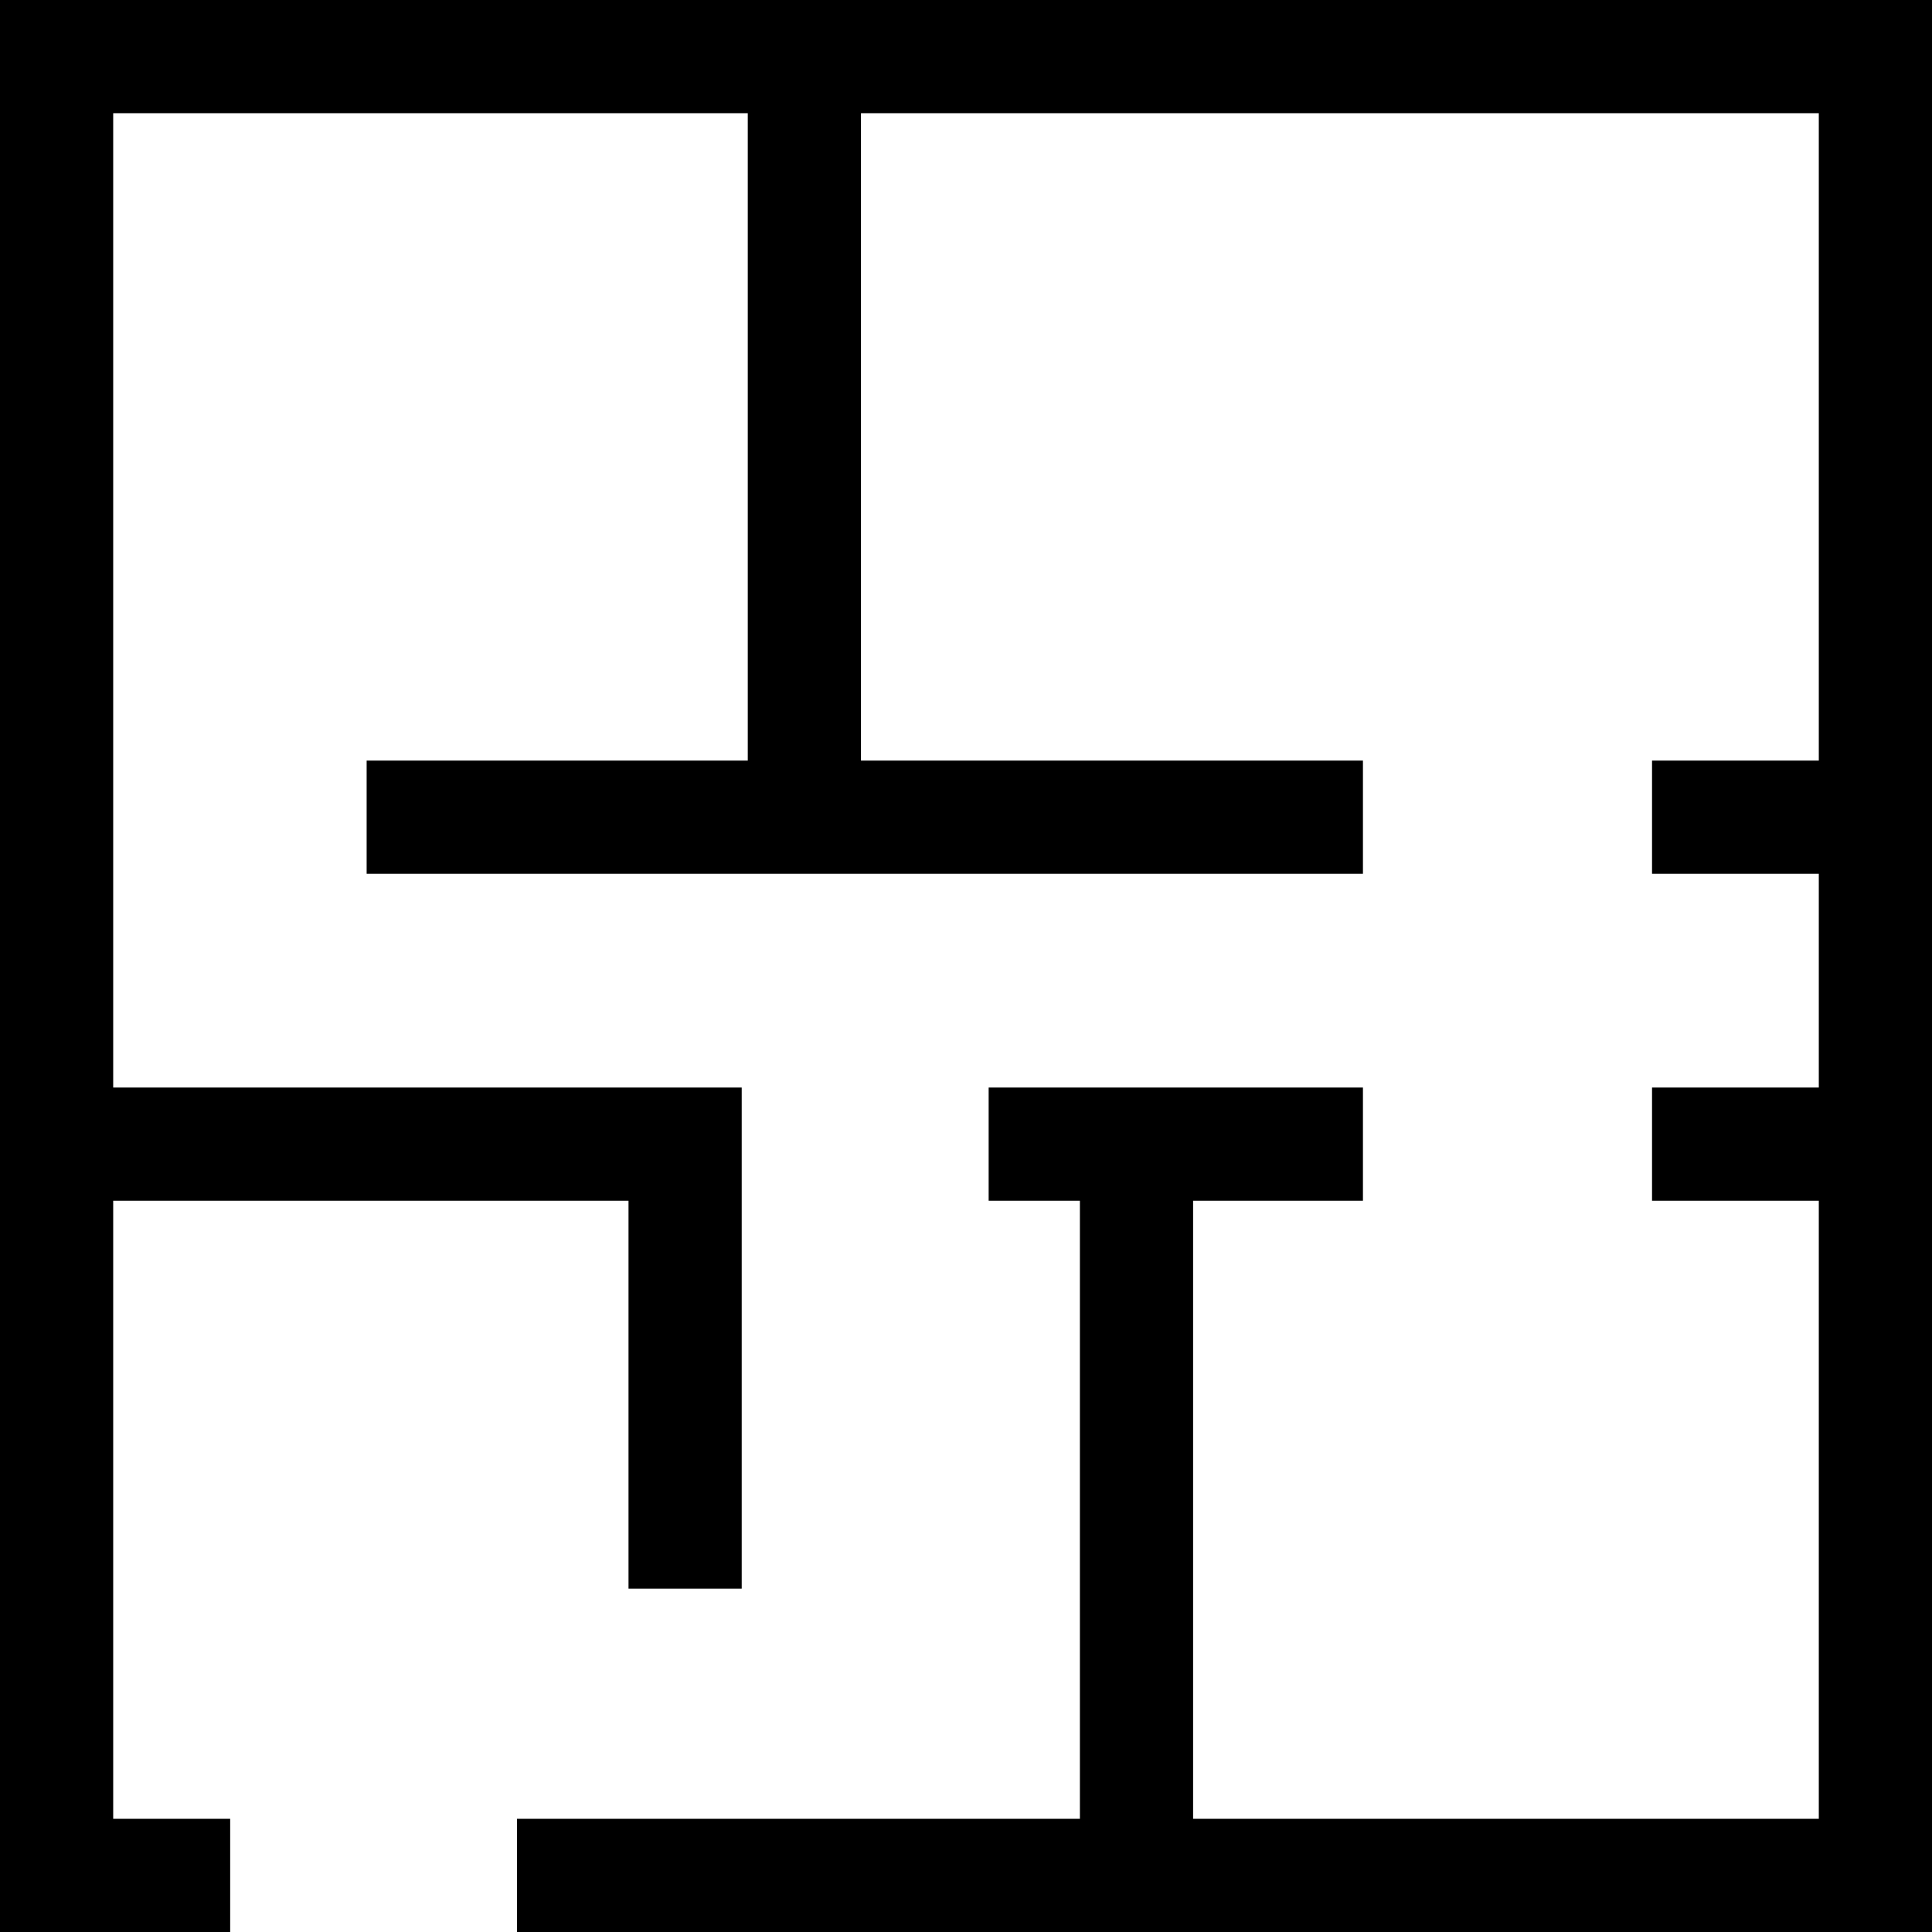 <svg width="22" height="22" viewBox="0 0 22 22" fill="none" xmlns="http://www.w3.org/2000/svg">
<g clip-path="url(#clip0_1139_2338)">
<path d="M22 0V22H5.887V20.711H12.297V13.673H11.258V12.384H15.52V13.673H13.586V20.711H20.711V13.673H18.812V12.384H20.711V9.95H18.812V8.661H20.711V1.289H9.804V8.661H15.52V9.95H4.175V8.661H8.515V1.289H1.289V12.384H8.446V18.09H7.157V13.673H1.289V20.711H2.621V22H0V0H22Z" fill="black"/>
</g>
<defs>
<clipPath id="clip0_1139_2338">
<rect width="22" height="22" fill="white" transform="matrix(-1 0 0 1 22 0)"/>
</clipPath>
</defs>
</svg>
